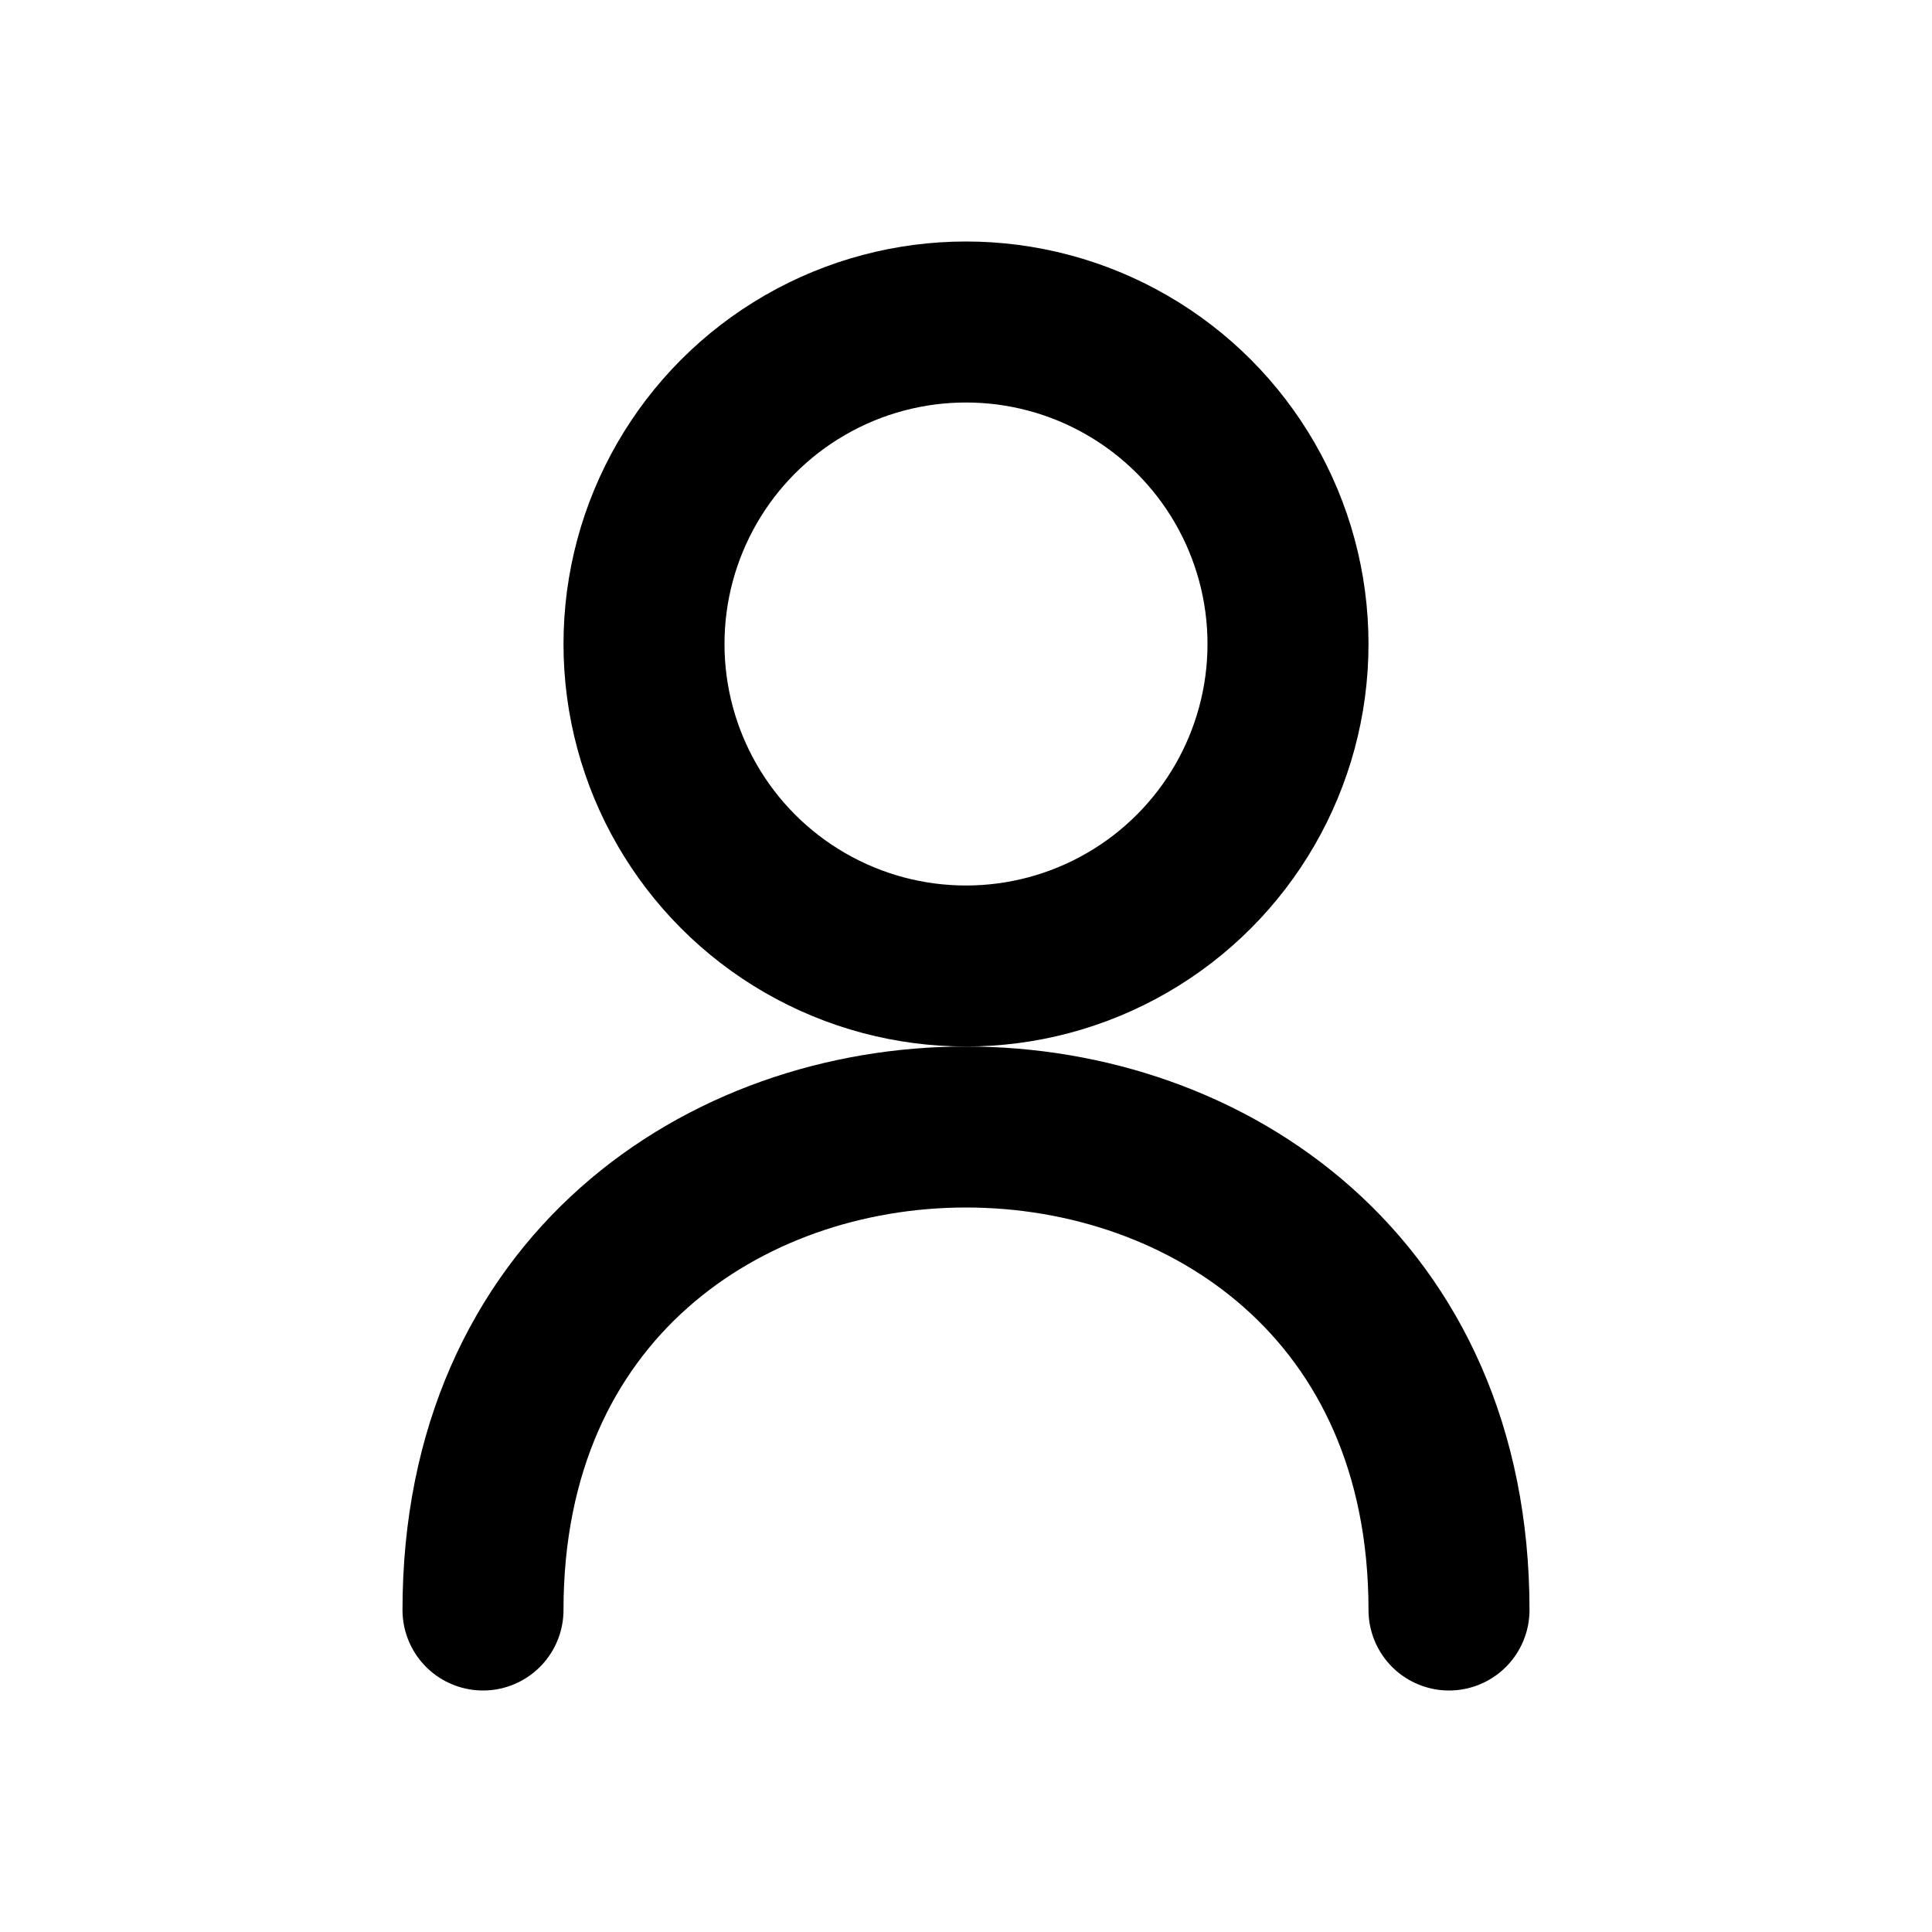 <svg width="24" height="24" viewBox="0 0 24 24" fill="none" xmlns="http://www.w3.org/2000/svg">
  <circle cx="12" cy="8" r="4" stroke="black" stroke-width="2"/>
  <path d="M6 20C6 16 9 14 12 14C15 14 18 16 18 20" stroke="black" stroke-width="2" stroke-linecap="round"/>
</svg>
